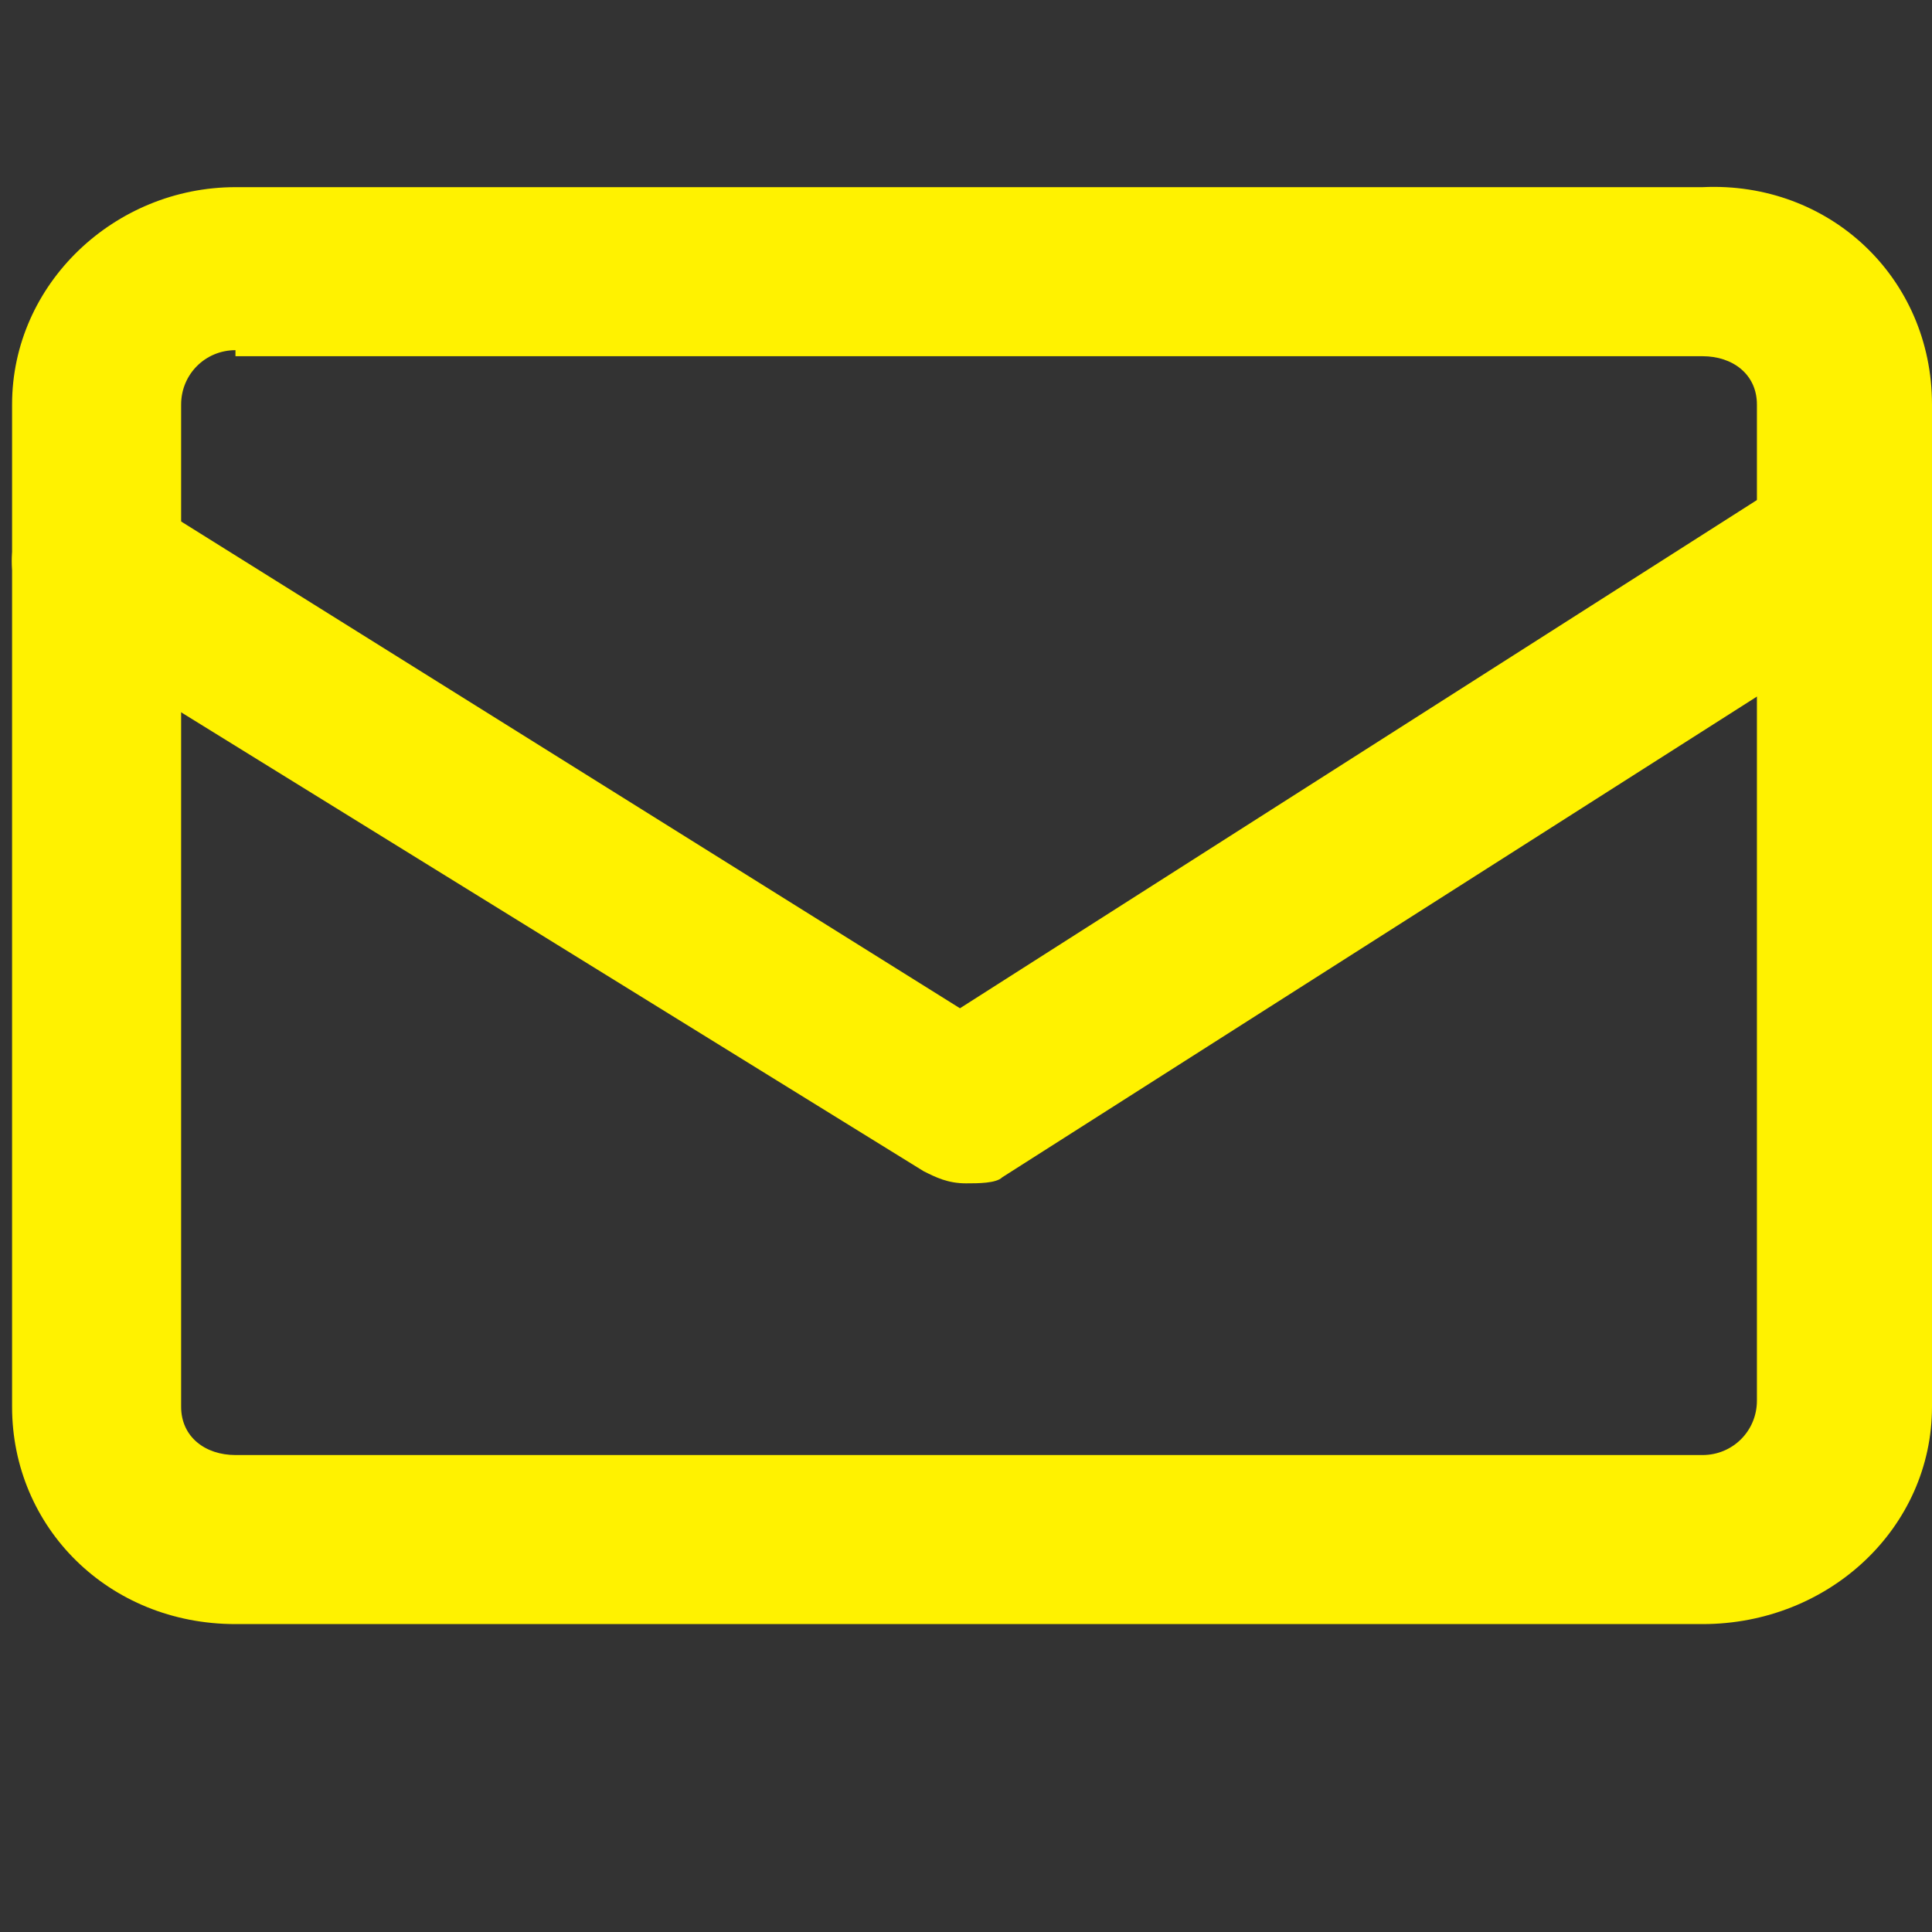 <?xml version="1.0" encoding="utf-8"?>
<!-- Generator: Adobe Illustrator 25.1.0, SVG Export Plug-In . SVG Version: 6.00 Build 0)  -->
<svg version="1.1" xmlns="http://www.w3.org/2000/svg" xmlns:xlink="http://www.w3.org/1999/xlink" x="0px" y="0px"
	 viewBox="0 0 32 32" style="enable-background:new 0 0 32 32;" xml:space="preserve">
<rect x="0" y="0" width="32" height="32" fill="#333333" stroke="none"/>
<style type="text/css">
	.st0{display:none;}
	.st1{display:inline;}
	.st2{fill:#FFF200;}
</style>
<g id="disclaimers" class="st0">
	<g class="st1">
		<g>
			<path class="st2" d="M16,0C7.2,0,0,7.2,0,16s7.2,16,16,16s16-7.2,16-16S24.8,0,16,0z M16,29.1C8.8,29.1,2.9,23.2,2.9,16
				S8.8,2.9,16,2.9S29.1,8.8,29.1,16S23.2,29.1,16,29.1z"/>
			<path class="st2" d="M16,6.8c-1.1,0-1.9,0.9-1.9,1.9s0.9,1.9,1.9,1.9c1.1,0,1.9-0.9,1.9-1.9C17.9,7.7,17.1,6.8,16,6.8z"/>
			<path class="st2" d="M16,13.6c-0.8,0-1.5,0.7-1.5,1.5v8.7c0,0.8,0.7,1.5,1.5,1.5s1.5-0.7,1.5-1.5V15C17.5,14.2,16.8,13.6,16,13.6
				z"/>
		</g>
	</g>
</g>
<g id="privacy" class="st0">
	<g class="st1">
		<g id="Layer_2_1_">
			<path class="st2" d="M24.5,32h-17c-2.2,0-4-1.6-4-3.6V15.1c0-1.7,1.5-3.6,4.7-3.6h17.1c1.6,0,3.3,1.8,3.3,3.6v13.3
				C28.4,30.4,26.7,32,24.5,32z M8.2,14.1c-0.4,0-1.8,0.1-1.8,1v13.3c0,0.6,0.5,1,1.1,1h17c0.6,0,1.1-0.4,1.1-1V15.1
				c0-0.5-0.4-0.9-0.6-1H8.2z M25.2,14.1L25.2,14.1L25.2,14.1z M25,14L25,14L25,14z"/>
			<path class="st2" d="M22,13.6c-0.8,0-1.4-0.6-1.4-1.3V6.7c0-2.3-2.1-4.1-4.6-4.1s-4.6,1.8-4.6,4.1v5.6c0,0.7-0.6,1.3-1.4,1.3
				c-0.8,0-1.4-0.6-1.4-1.3V6.7C8.5,3,11.9,0,16,0s7.4,3,7.4,6.7v5.6C23.4,13,22.8,13.6,22,13.6z"/>
		</g>
		<path class="st2" d="M12.7,24.3c-0.4,0-0.7-0.2-1-0.4c-0.6-0.6-0.7-1.6-0.2-2.3l6.5-2c0.6-0.6,1.6-0.7,2.3-0.2s0.7,1.6,0.2,2.3
			l-6.4,2C13.7,24.2,13.2,24.3,12.7,24.3z"/>
	</g>
</g>
<g id="copyright" class="st0">
	<g id="Layer_4" class="st1">
		<g>
			<g>
				<g>
					<path class="st2" d="M16,0C7.2,0,0,7.2,0,16s7.2,16,16,16s16-7.1,16-16S24.9,0,16,0z M16,28.7C9,28.7,3.3,23,3.3,16
						S9,3.3,16,3.3S28.7,9,28.7,16S23,28.7,16,28.7z"/>
					<path class="st2" d="M19.4,20.6c-1,0.8-2.3,1.3-3.7,1.3c-3.3,0-5.9-2.7-5.9-5.9s2.7-5.9,5.9-5.9c1.1,0,2.2,0.3,3.2,0.9
						c0.7,0.4,1.6,0.3,2-0.4c0.4-0.7,0.3-1.6-0.4-2c-1.5-0.9-3.1-1.4-4.8-1.4c-4.9,0-8.8,3.9-8.8,8.8s3.9,8.8,8.8,8.8
						c2,0,3.9-0.7,5.6-1.9c0.6-0.5,0.7-1.4,0.2-2.1C20.9,20.2,20,20.1,19.4,20.6z"/>
				</g>
			</g>
		</g>
	</g>
</g>
<g id="letter">
	<path class="st2" d="M16,19.6c-0.3,0-0.5-0.1-0.7-0.2L0.9,10.5C0.2,10.1,0,9.2,0.4,8.6c0.4-0.7,1.3-0.9,1.9-0.4l13.6,8.5l13.8-8.8
		c0.7-0.4,1.5-0.2,1.9,0.4c0.4,0.7,0.2,1.5-0.4,1.9l-14.6,9.3C16.5,19.6,16.2,19.6,16,19.6z"/>
	<path class="st2" d="M28.2,26.9H3.9c-2.1,0-3.7-1.6-3.7-3.6V6.7c0-2,1.7-3.6,3.7-3.6h24.3C30.3,3,32,4.6,32,6.7v16.6
		C32,25.3,30.3,26.9,28.2,26.9z M3.9,5.8C3.4,5.8,3,6.2,3,6.7v16.6c0,0.5,0.4,0.8,0.9,0.8h24.3c0.5,0,0.9-0.4,0.9-0.9V6.7
		c0-0.5-0.4-0.8-0.9-0.8H3.9z"/>
</g>
</svg>
